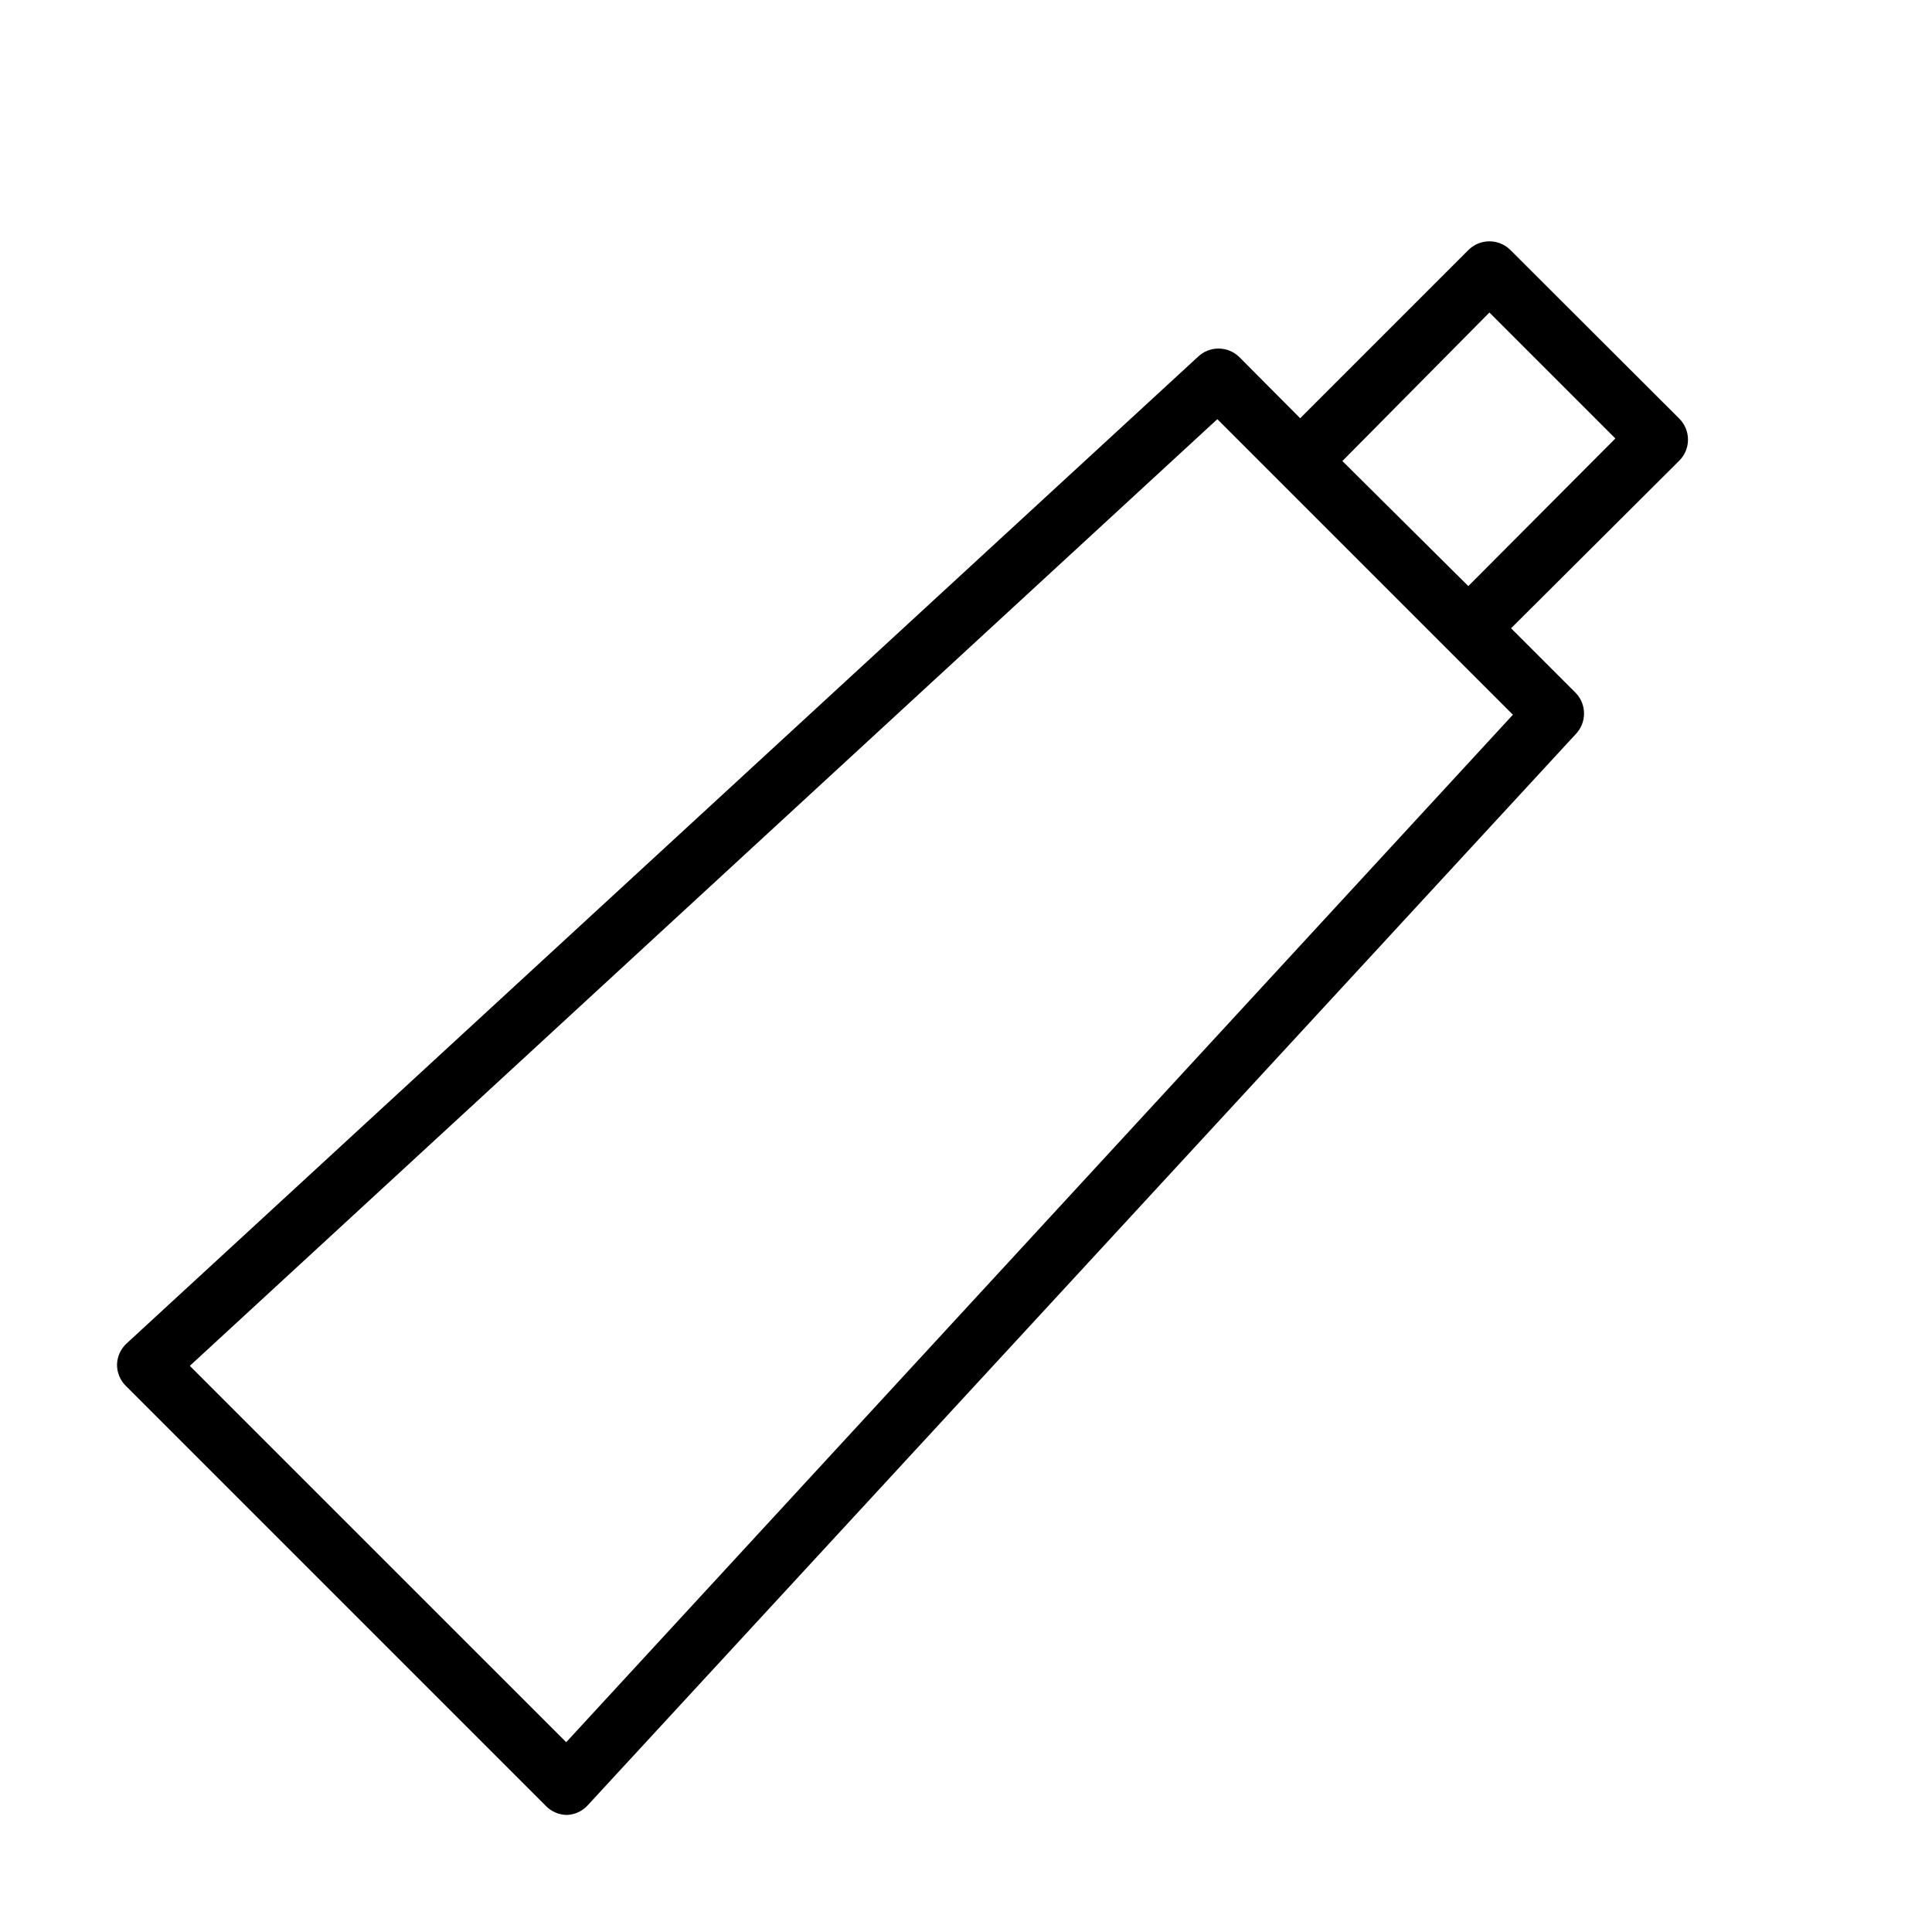 <?xml version="1.0" encoding="UTF-8"?>
<!-- Uploaded to: ICON Repo, www.svgrepo.com, Generator: ICON Repo Mixer Tools -->
<svg fill="#000000" width="800px" height="800px" version="1.1" viewBox="144 144 512 512" xmlns="http://www.w3.org/2000/svg">
 <path d="m588.93 254.84-44.633-44.559c-1.477-1.488-3.492-2.328-5.59-2.328s-4.109 0.84-5.59 2.328l-44.555 44.555-16.215-16.297v0.004c-3.043-2.898-7.824-2.898-10.863 0l-283.87 261.43c-1.59 1.434-2.527 3.449-2.598 5.59-0.035 2.156 0.82 4.234 2.363 5.746l111.31 111.31c1.453 1.48 3.434 2.332 5.512 2.359 2.137-0.07 4.156-1.008 5.59-2.598l261.82-283.86c2.902-3.043 2.902-7.824 0-10.863l-17.16-17.16 44.477-44.32c1.539-1.484 2.41-3.531 2.41-5.668 0-2.141-0.871-4.188-2.41-5.668zm-294.88 350.86-99.742-99.738 272.3-250.88 78.328 78.328zm239.07-306.38-33.375-33.141 38.965-39.359 33.379 33.379z"/>
</svg>